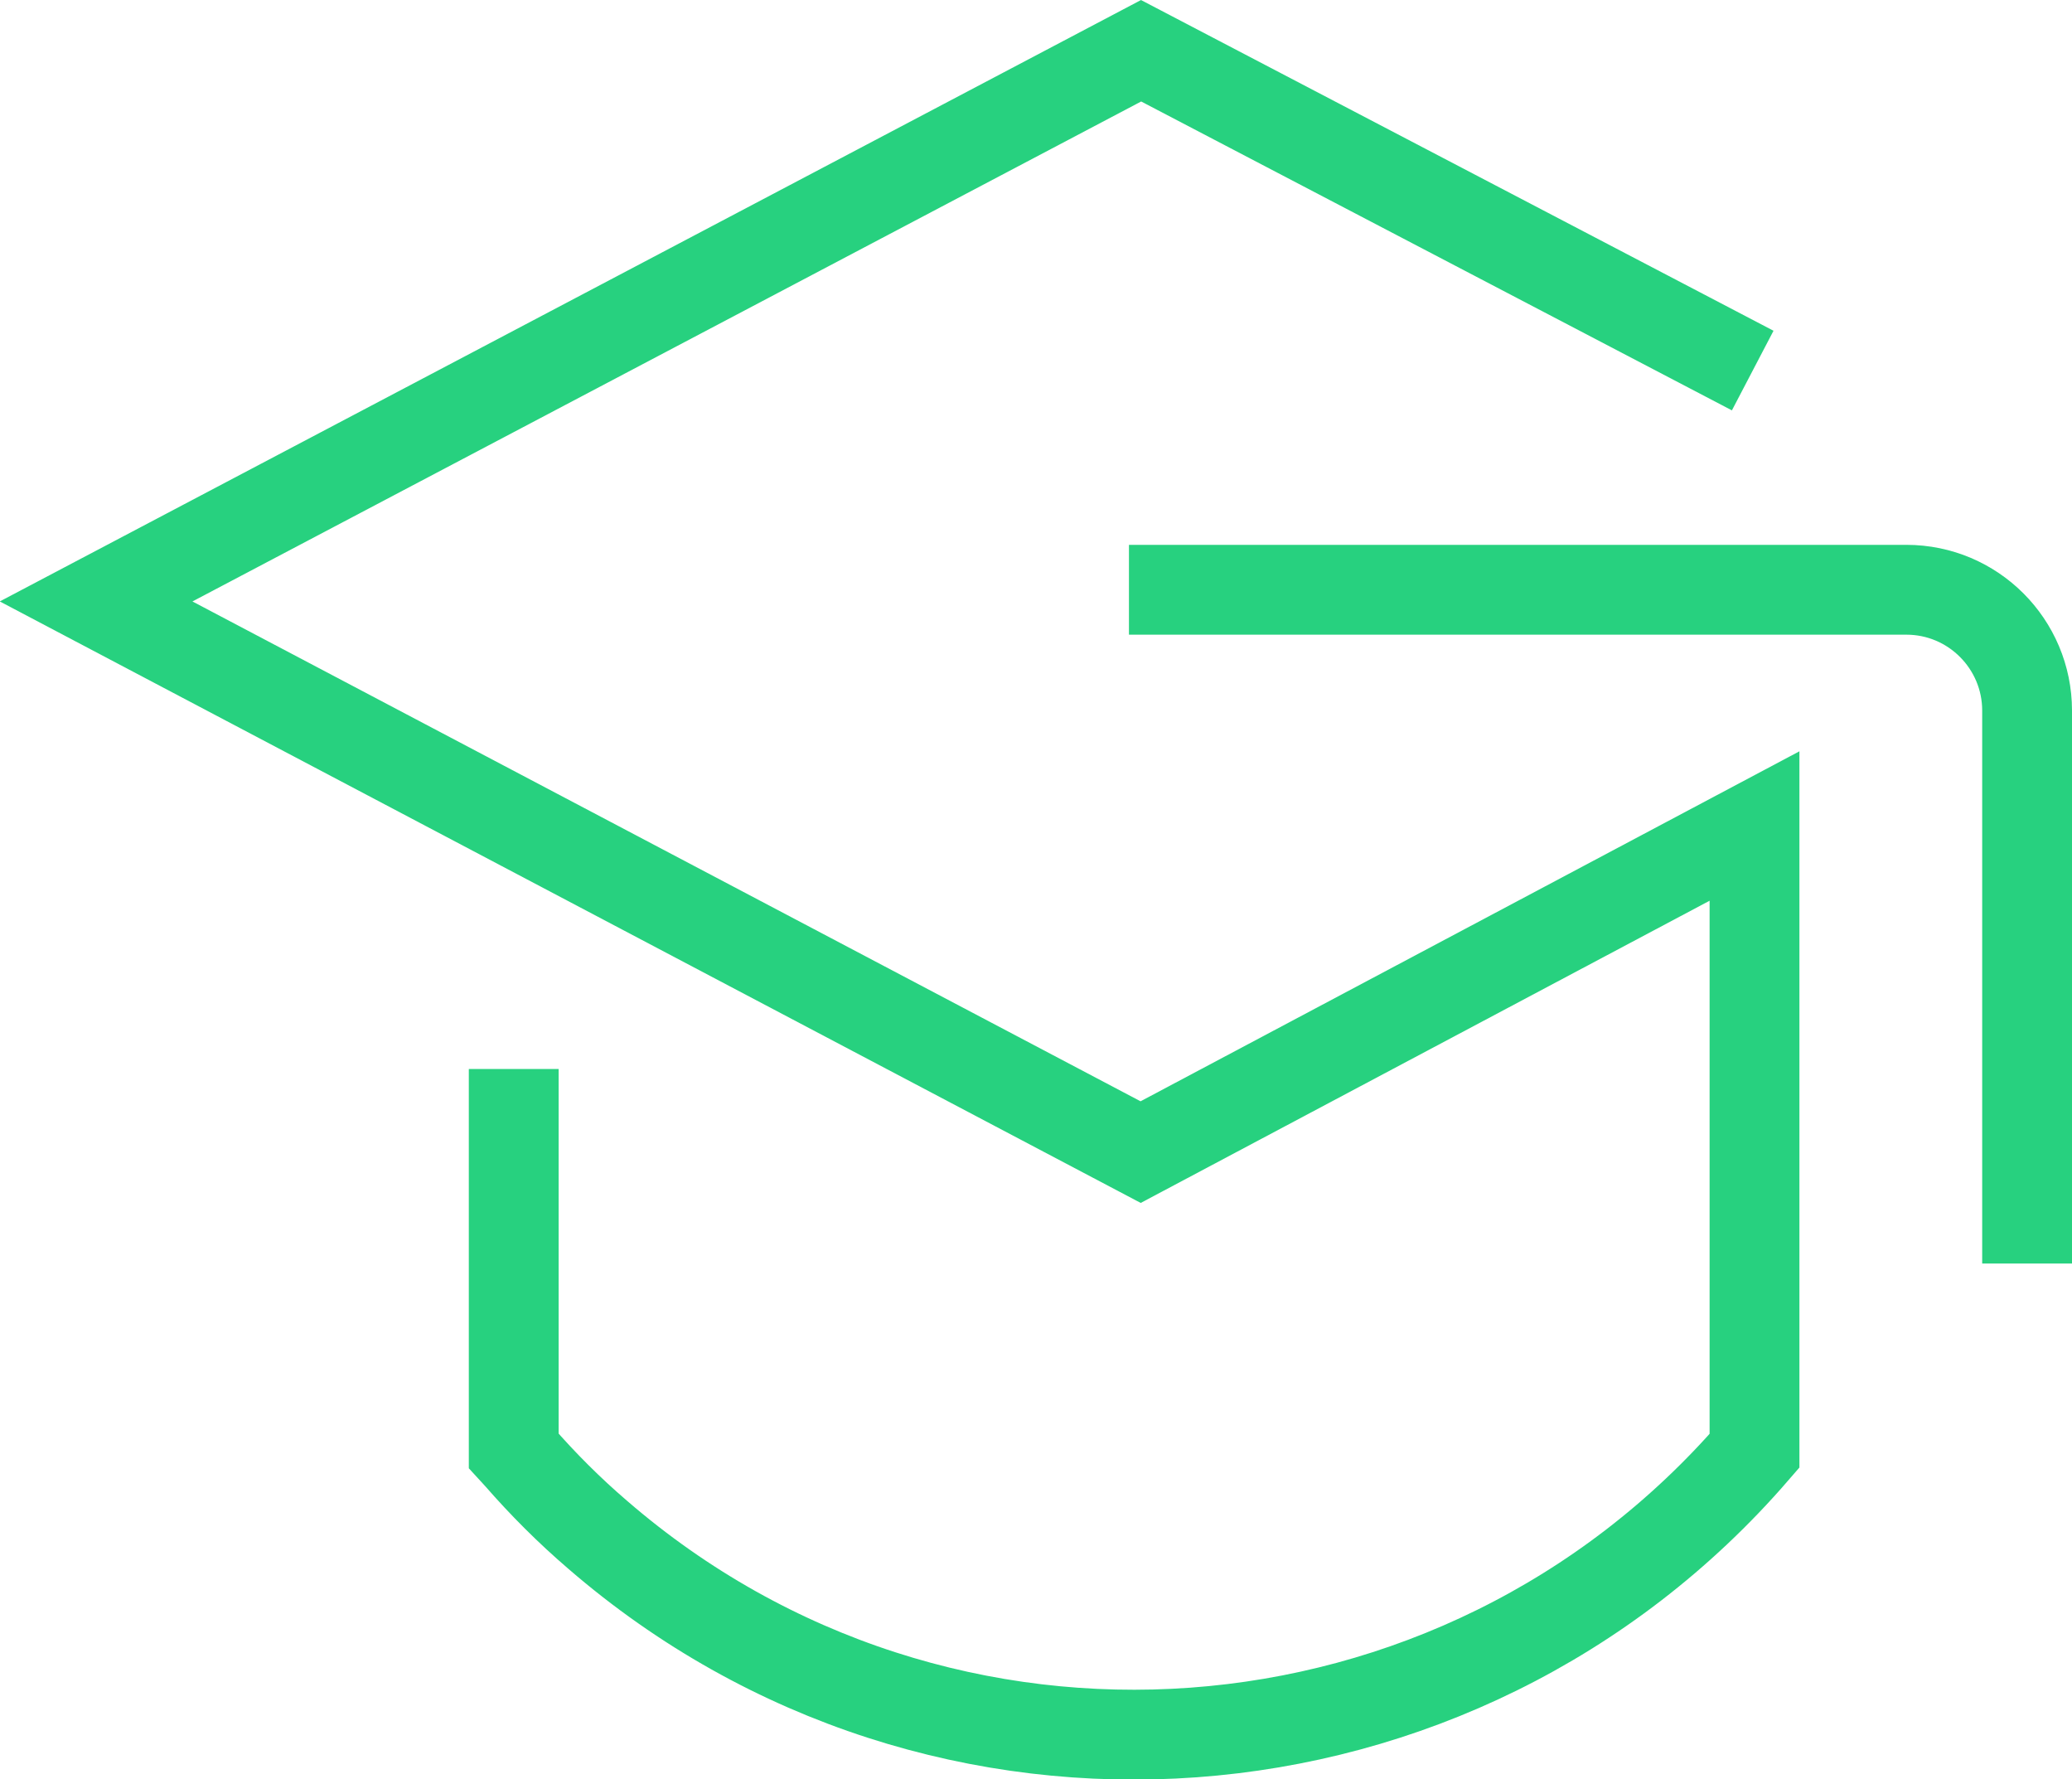 <?xml version="1.0" encoding="UTF-8"?>
<svg id="Layer_1" data-name="Layer 1" xmlns="http://www.w3.org/2000/svg" viewBox="0 0 46.14 39.61">
  <defs>
    <style>
      .cls-1 {
        fill: none;
        stroke: #27d17f;
        stroke-width: 2px;
      }
    </style>
  </defs>
  <g id="marketing_landing-pages_icons_icon-academy" data-name="marketing/landing-pages/icons/icon-academy">
    <path id="Path-9" class="cls-1" d="M25.14,13.13h17.31c1.49,0,2.69,1.21,2.69,2.69v12.31h0"/>
    <path id="Path-10" class="cls-1" d="M39.03,8.25L25.41,1.13,2.14,13.39l23.26,12.26,13.67-7.26v13.91c-6.6,7.63-18.13,8.47-25.76,1.87-.63-.54-1.22-1.13-1.76-1.75l-.11-.12h0v-8.5"/>
  </g>
</svg>